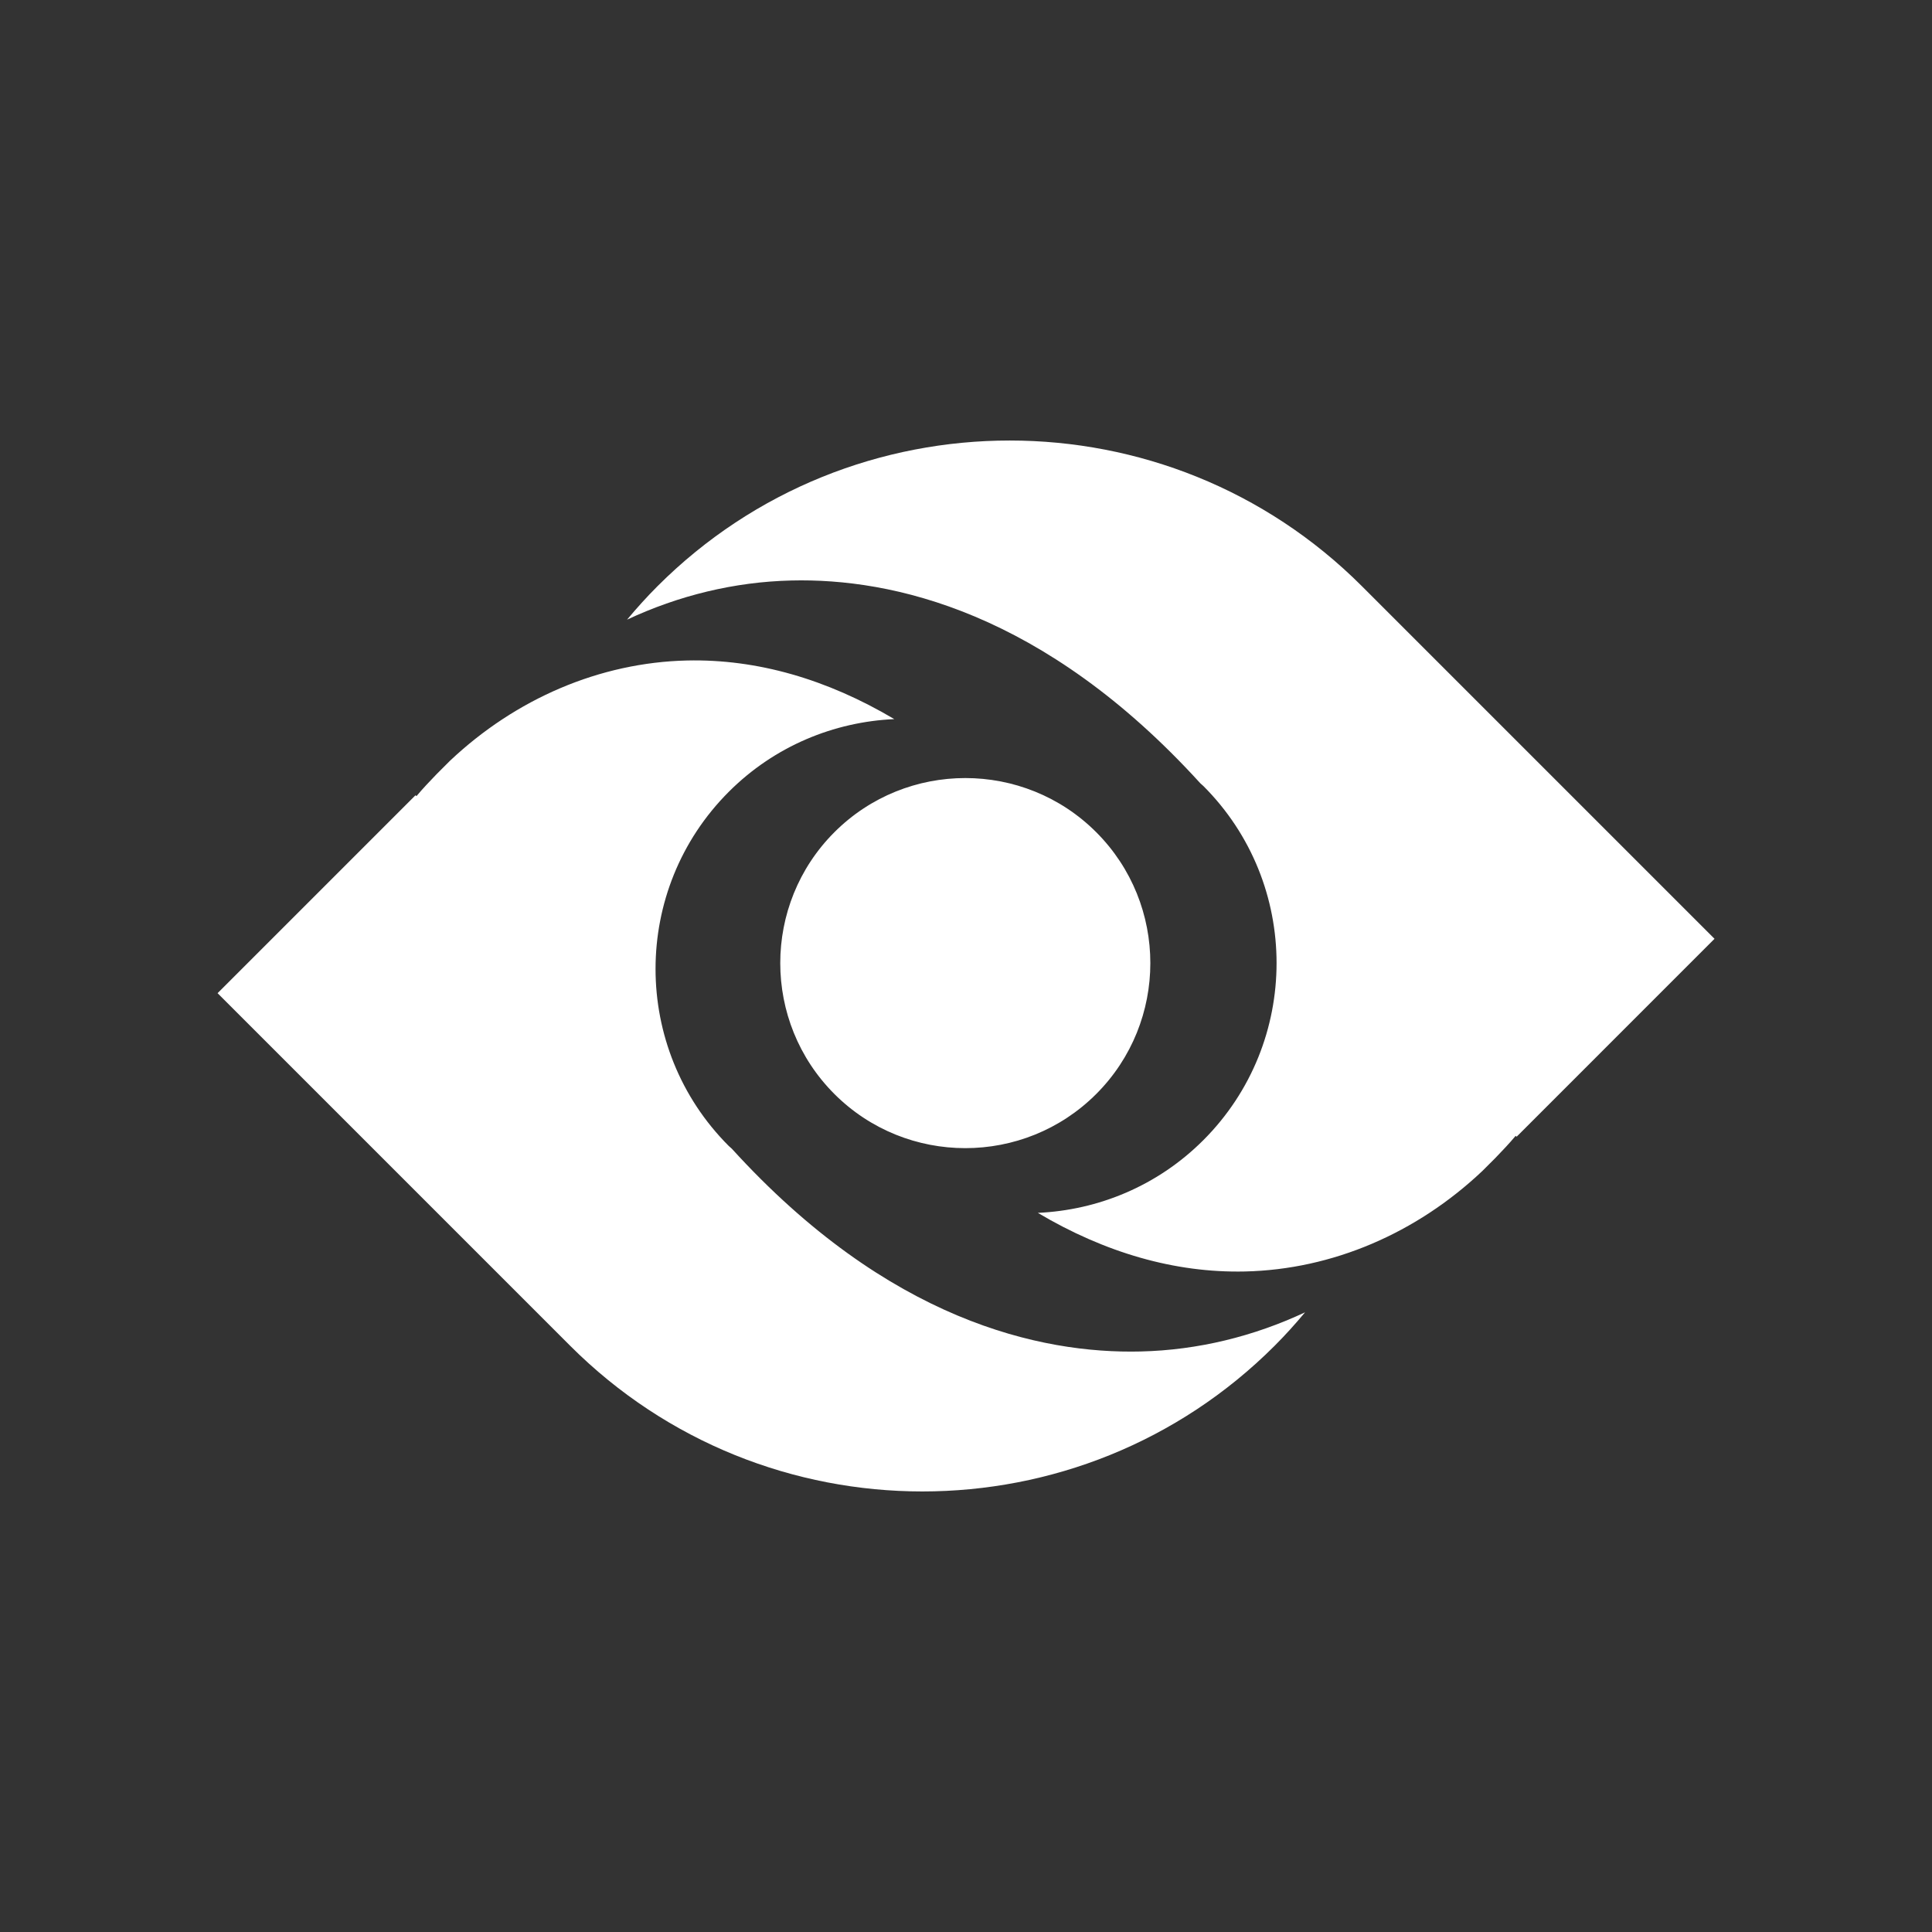 <svg version="1.0" preserveAspectRatio="xMidYMid meet" height="1080" viewBox="0 0 810 810" zoomAndPan="magnify" width="1080" xmlns:xlink="http://www.w3.org/1999/xlink" xmlns="http://www.w3.org/2000/svg"><rect x="0" y="0" width="810" height="810" fill="#333333" stroke="none"/><defs><clipPath id="14d0599986"><path clip-rule="nonzero" d="M 91.195 184 L 718.945 184 L 718.945 626 L 91.195 626 Z M 91.195 184"></path></clipPath></defs><g clip-path="url(#14d0599986)"><path fill-rule="nonzero" fill-opacity="1" d="M 349.824 348.91 C 319.566 379.168 319.562 428.402 349.824 458.664 C 380.086 488.93 429.328 488.934 459.586 458.676 C 489.852 428.41 489.852 379.156 459.59 348.898 C 429.328 318.633 380.09 318.645 349.824 348.91 Z M 534.387 564.23 C 538.906 559.711 543.129 555.016 547.152 550.195 C 525.59 560.301 502.199 566.047 478.242 566.613 C 436.234 567.641 372.371 553.656 306.781 481.562 C 306.391 481.172 305.941 480.855 305.543 480.461 C 264.602 439.52 264.609 372.906 305.555 331.961 C 324.781 312.738 349.691 302.637 374.938 301.488 C 346.789 284.805 317.512 276.262 288.09 276.914 C 251.453 277.746 216.18 292.941 188.582 319.031 L 183.039 324.578 C 180.16 327.574 177.297 330.547 174.621 333.766 L 174.188 333.43 L 91.223 416.395 L 239.07 564.242 C 320.492 645.66 452.965 645.648 534.387 564.23 Z M 570.977 245.75 L 718.824 393.594 L 635.863 476.562 L 635.426 476.223 C 632.75 479.441 629.887 482.418 627.012 485.414 L 621.465 490.957 C 593.871 517.047 558.598 532.242 521.961 533.074 C 492.539 533.73 463.258 525.188 435.113 508.5 C 460.359 507.355 485.266 497.258 504.496 478.027 C 545.441 437.086 545.445 370.473 504.508 329.531 C 504.109 329.133 503.656 328.816 503.27 328.426 C 437.676 256.34 373.82 242.348 331.812 243.375 C 307.848 243.941 284.461 249.688 262.898 259.793 C 266.922 254.973 271.145 250.281 275.664 245.762 C 357.086 164.34 489.555 164.328 570.977 245.75" fill="#ffffff"></path></g></svg>